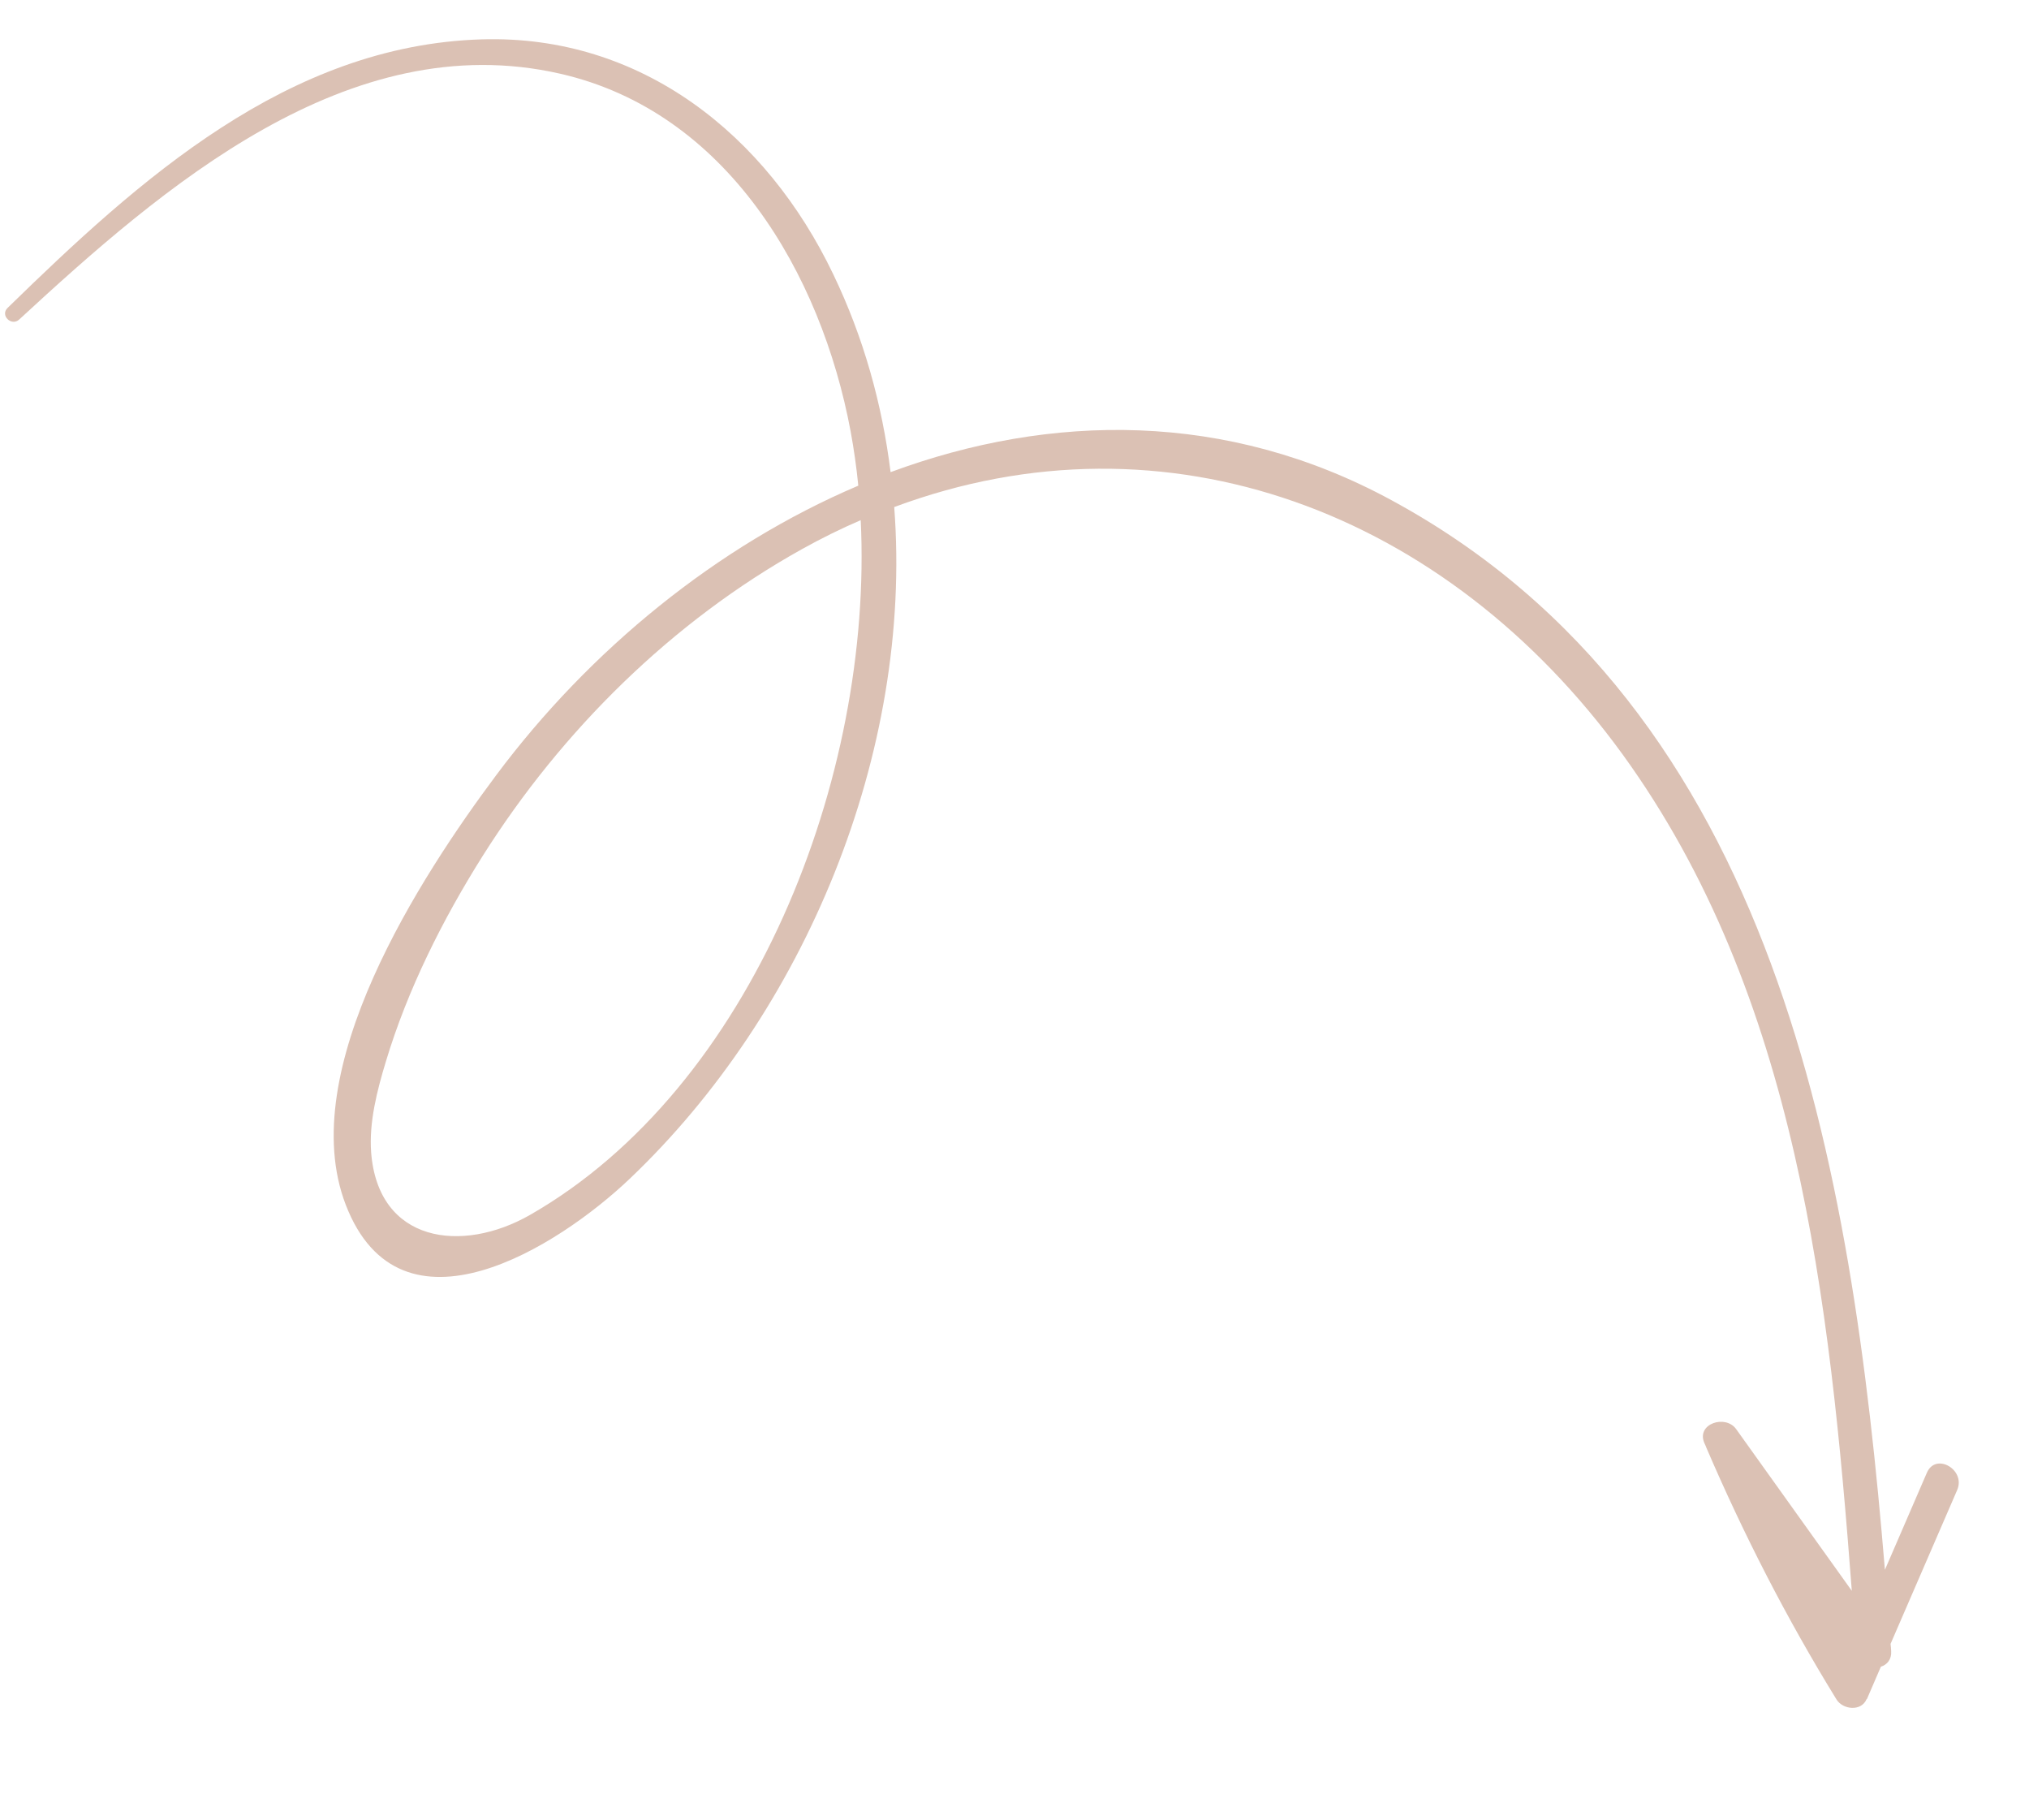 <?xml version="1.0" encoding="UTF-8"?>
<svg id="OBJECTS" xmlns="http://www.w3.org/2000/svg" viewBox="0 0 100.54 90.16">
  <defs>
    <style>
      .cls-1 {
        fill: #dbc1b4;
        stroke-width: 0px;
      }
    </style>
  </defs>
  <path class="cls-1" d="m92.51,84.17c.23-.53.46-1.06.69-1.6.31-.1.54-.36.51-.78,0-.12-.02-.23-.03-.35,1.1-2.54,2.2-5.08,3.3-7.62.44-1.01-1.06-1.88-1.5-.86l-2.08,4.81c-1.65-19.9-5.29-42.6-24.45-52.99-8.15-4.43-16.88-4.33-24.82-1.39-.42-3.38-1.34-6.68-2.84-9.8C37.99,6.69,31.78,1.71,23.87,1.95,14.25,2.24,6.88,8.91.37,15.26c-.37.37.2.92.58.57C8.04,9.29,17.26,1.26,27.75,3.65c8.27,1.88,12.94,9.9,14.4,17.72.16.87.29,1.77.38,2.69-7.01,2.98-13.32,8.15-17.94,14.34-3.72,4.98-10.02,14.62-7.46,21.28,2.72,7.06,10.55,2.07,14.07-1.28,8.67-8.24,14.04-21.1,13.11-33.28,13.5-5.03,27.36.23,36.09,12.25,8.66,11.94,10.27,27.1,11.36,41.44-1.91-2.67-3.82-5.34-5.73-8.01-.53-.74-1.98-.27-1.58.68.03.07.06.14.09.2,0,0,0,0,0,0,0,0,0,0,0,.01,1.86,4.33,3.99,8.49,6.46,12.5.31.51,1.23.61,1.49-.01ZM42.65,25.77c.62,12.71-5.36,28.11-16.39,34.42-3.36,1.92-7.53,1.39-7.87-3.11-.11-1.49.3-3.07.73-4.49,1.08-3.58,2.81-7.03,4.8-10.19,3.92-6.21,9.38-11.61,15.81-15.19.97-.54,1.94-1.02,2.92-1.44Z"/>
</svg>